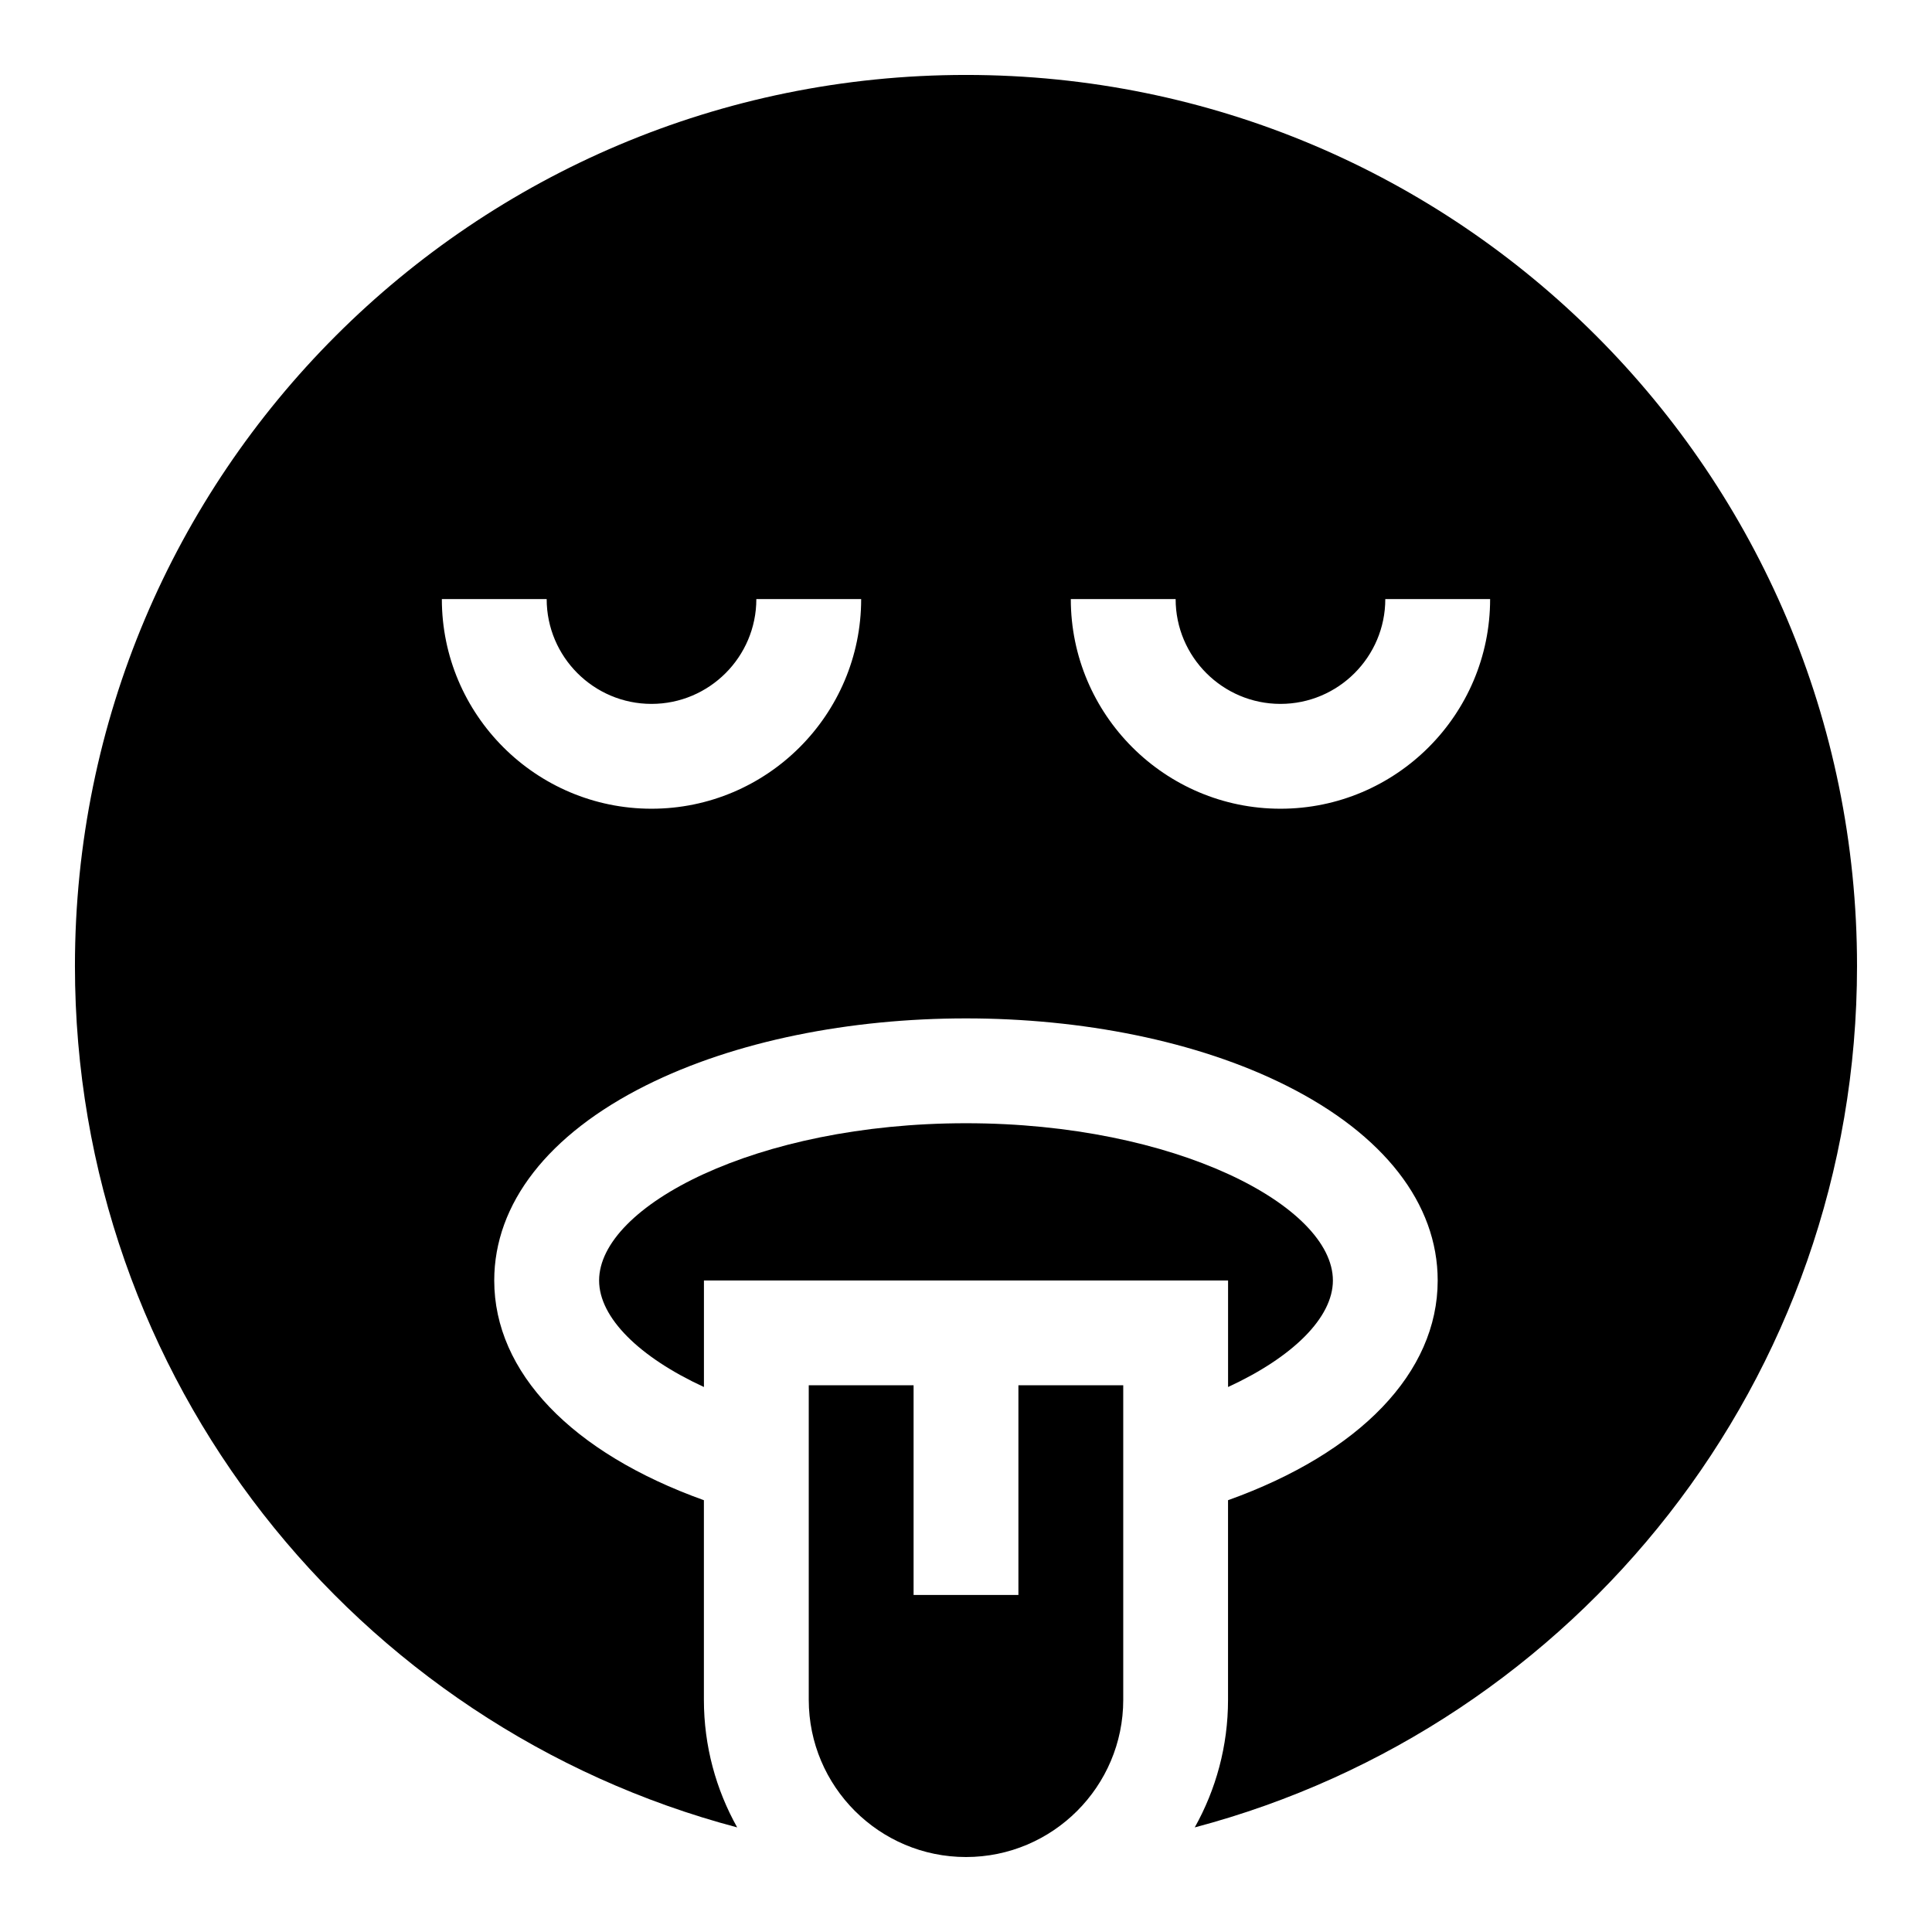 <?xml version="1.0" encoding="UTF-8"?>
<!-- Uploaded to: SVG Repo, www.svgrepo.com, Generator: SVG Repo Mixer Tools -->
<svg fill="#000000" width="800px" height="800px" version="1.1" viewBox="144 144 512 512" xmlns="http://www.w3.org/2000/svg">
 <g>
  <path d="m441.67 594.46v-83.344h-27.781v55.562h-27.781v-55.562h-27.781v83.344c0 22.977 18.691 41.672 41.672 41.672 22.98 0 41.672-18.691 41.672-41.672z"/>
  <path d="m497.23 483.34c0-19.672-41.582-41.672-97.23-41.672s-97.23 22-97.23 41.672c0 9.859 10.648 20.328 27.781 28.234v-28.234h138.9v28.234c17.133-7.906 27.781-18.375 27.781-28.234z"/>
  <path d="m400 163.86c-130.52 0-236.14 105.63-236.14 236.14 0 109.55 74.422 201.54 175.5 228.28-5.606-10.016-8.82-21.543-8.82-33.812v-52.898c-34.996-12.543-55.562-33.859-55.562-58.223 0-20.375 14.285-38.742 40.227-51.711 47.316-23.66 122.23-23.672 169.57 0 25.941 12.969 40.227 31.336 40.227 51.711 0 24.363-20.566 45.68-55.562 58.223v52.898c0 12.27-3.211 23.801-8.82 33.812 101.1-26.734 175.51-118.74 175.51-228.28 0-130.52-105.63-236.14-236.13-236.14zm-83.344 194.46c-30.637 0-55.562-24.926-55.562-55.562h27.781c0 15.316 12.461 27.781 27.781 27.781 15.316 0 27.781-12.461 27.781-27.781h27.781c0 30.637-24.926 55.562-55.562 55.562zm166.68 0c-30.637 0-55.562-24.926-55.562-55.562h27.781c0 15.316 12.461 27.781 27.781 27.781 15.316 0 27.781-12.461 27.781-27.781h27.781c0 30.637-24.926 55.562-55.562 55.562z"/>
 </g>
</svg>